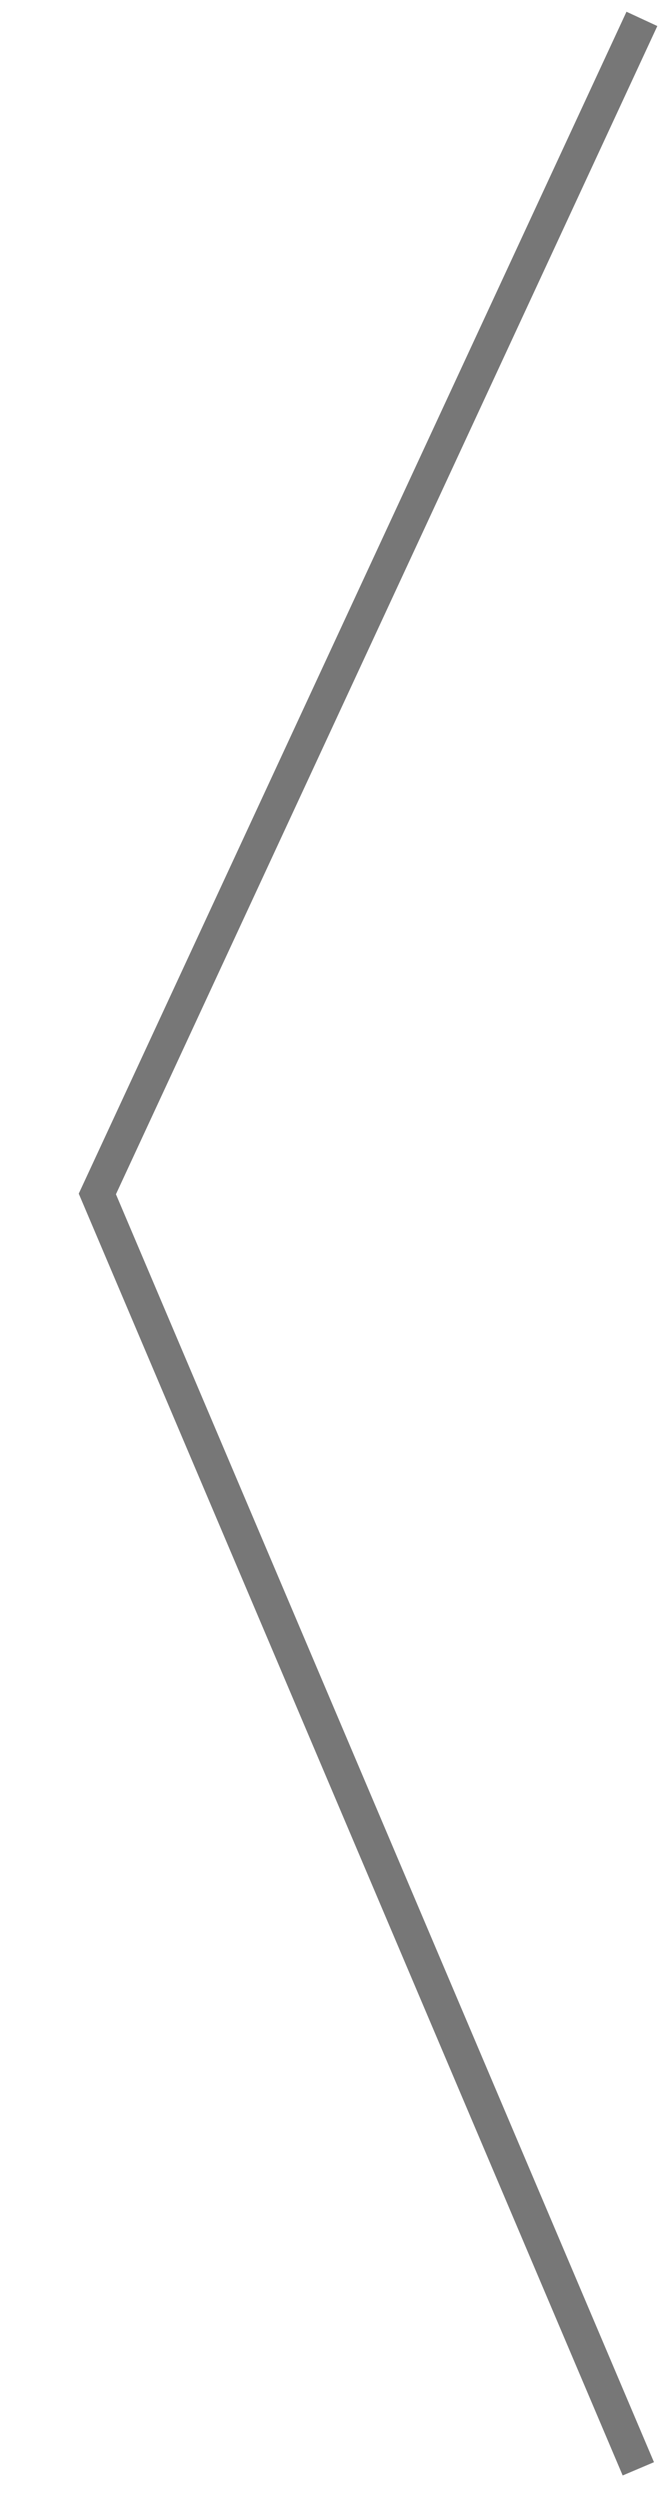 <?xml version="1.0"?>
<svg width="19.5" height="73.5" xmlns="http://www.w3.org/2000/svg" xmlns:svg="http://www.w3.org/2000/svg">
 <g class="layer">
  <title>Layer 1</title>
  <path d="m17.83,0.35l-15,35l17,37" fill="none" fill-rule="evenodd" id="svg_1" stroke="rgb(119, 119, 119)" stroke-width="1px" transform="rotate(1.675 11.332 36.354)"/>
 </g>
</svg>